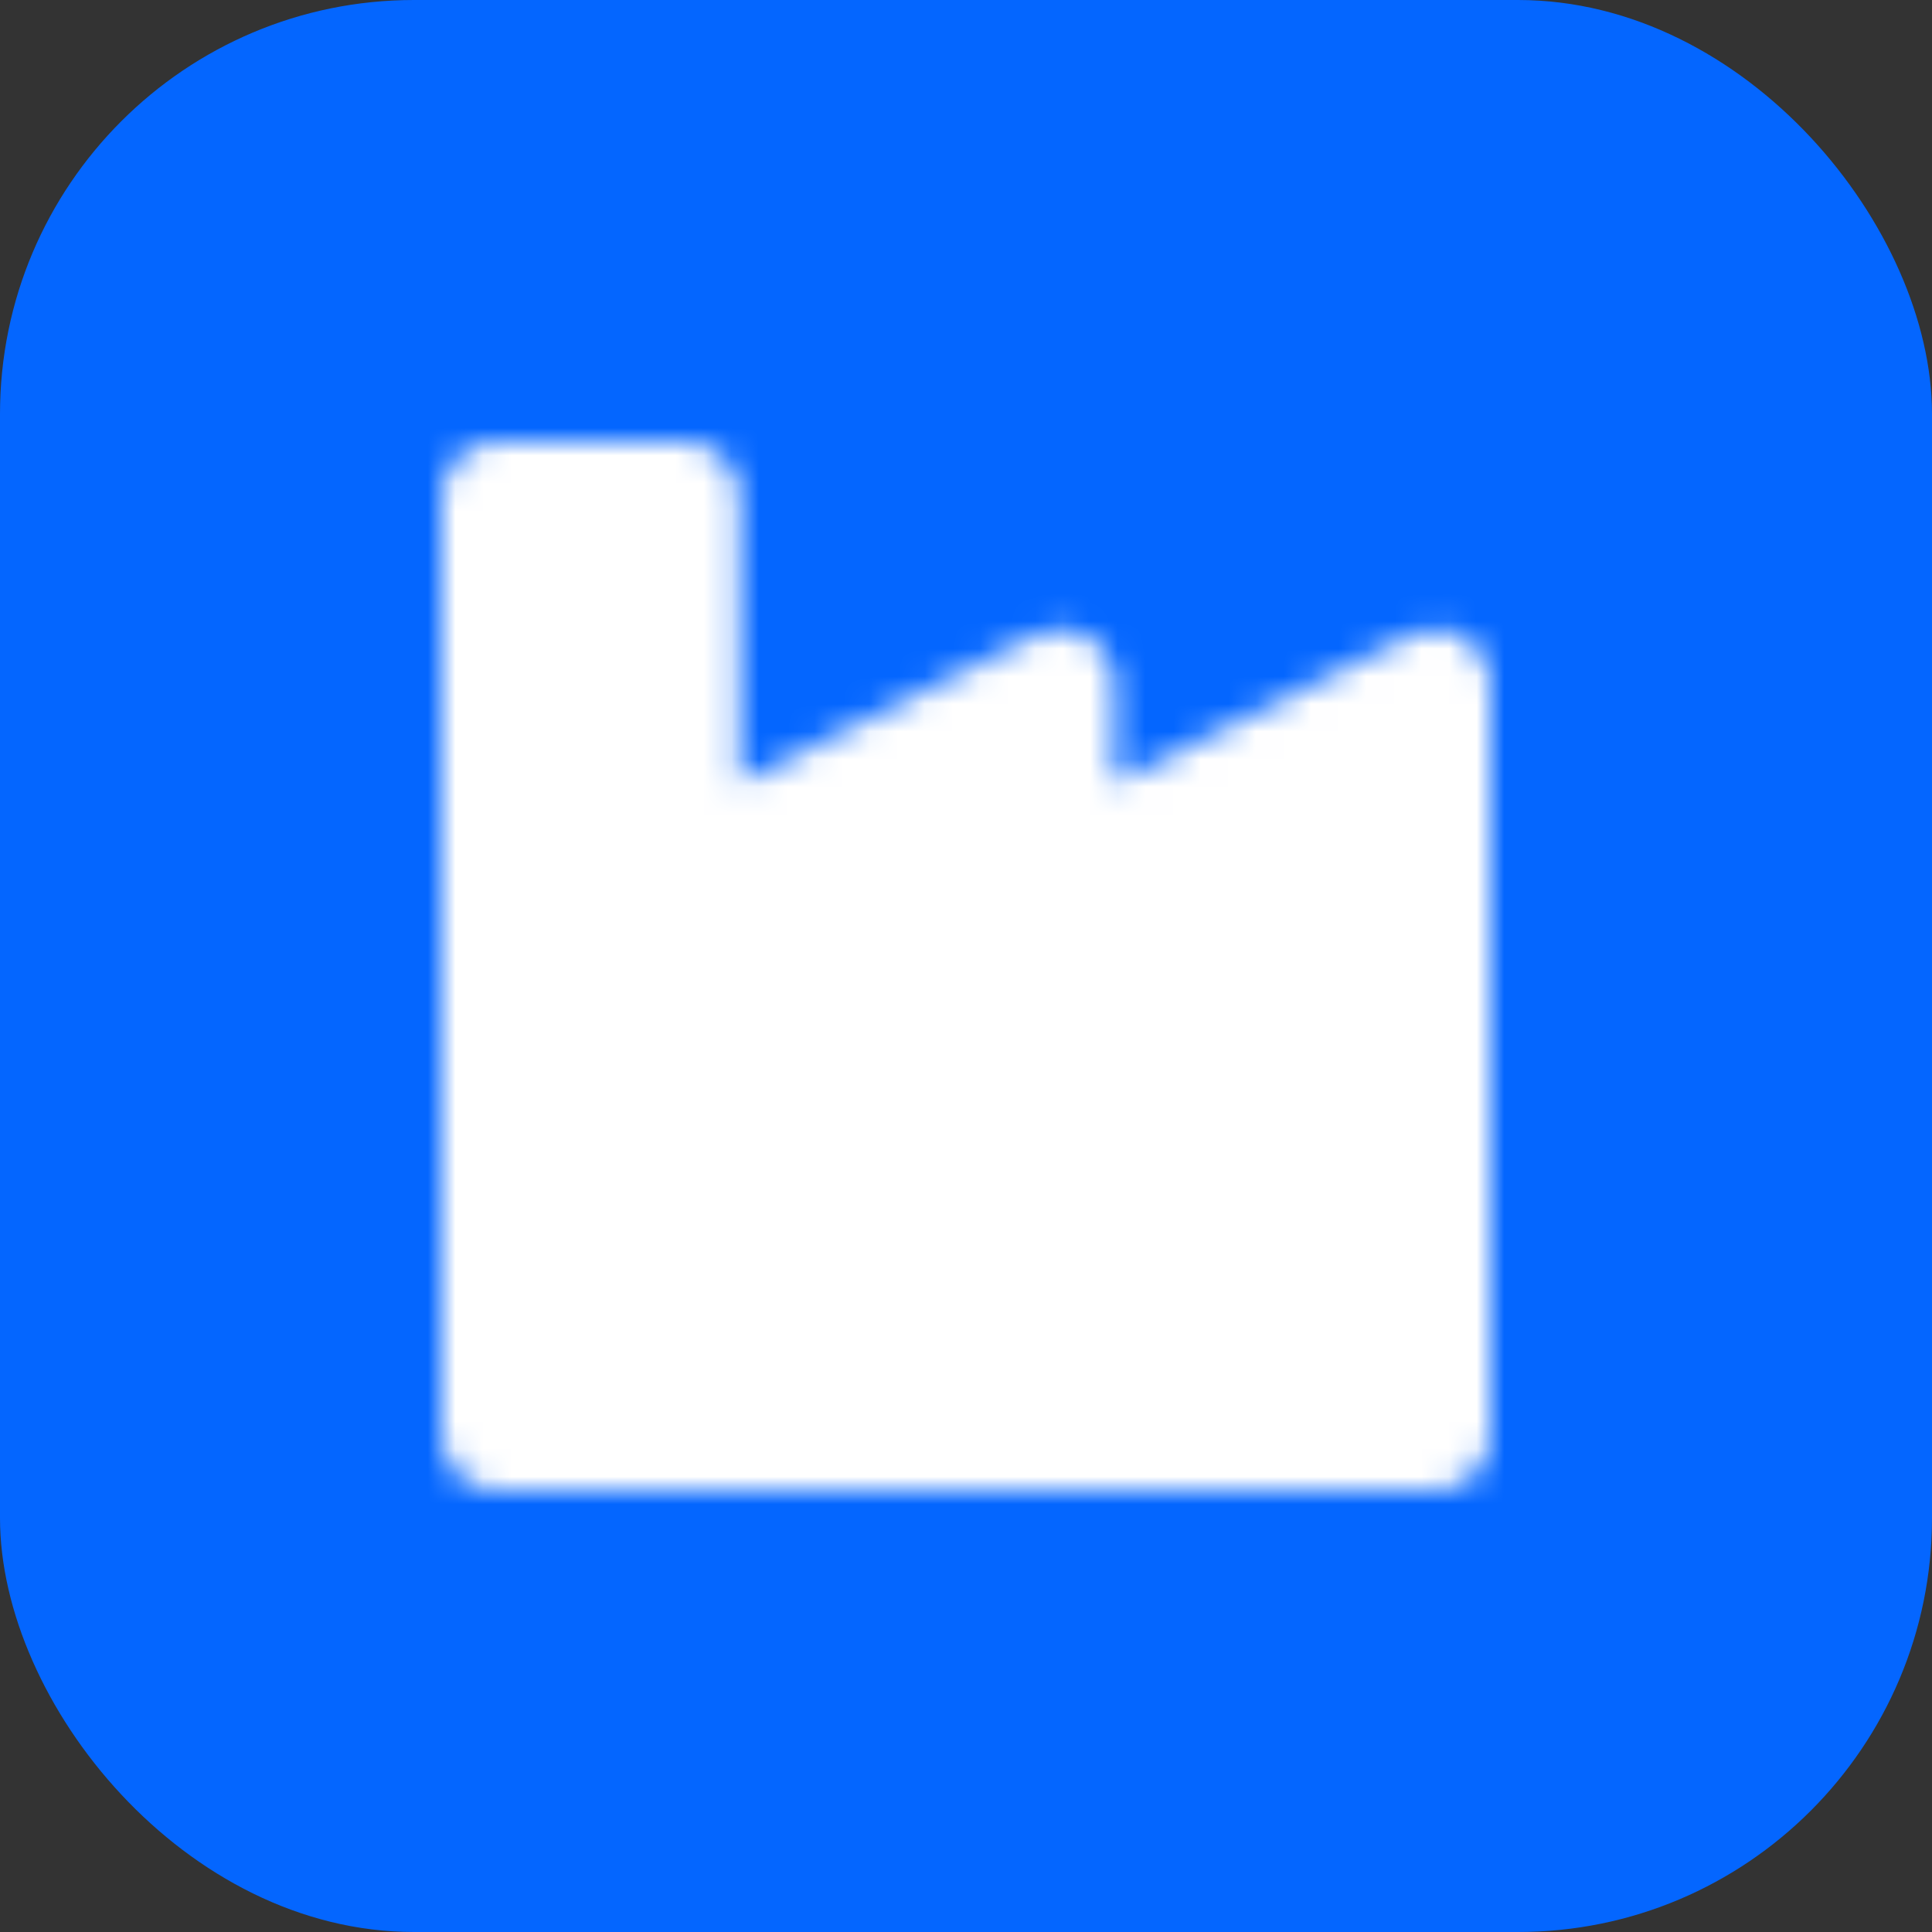 <?xml version="1.0" encoding="UTF-8"?> <svg xmlns="http://www.w3.org/2000/svg" width="70" height="70" viewBox="0 0 70 70" fill="none"><rect x="0" y="0" width="70" height="70" fill="#333333" stroke="none"/> <rect x="70" y="70" width="70" height="70" rx="15" transform="rotate(-180 70 70)" fill="#0466FF"></rect> <mask id="mask0_1417_8880" style="mask-type:luminance" maskUnits="userSpaceOnUse" x="16" y="16" width="38" height="38"> <path d="M18 52V18H24.8V31.6L38.4 24.8V31.6L52 24.8V52H18Z" fill="white" stroke="white" stroke-width="4" stroke-linecap="round" stroke-linejoin="round"></path> <path d="M24.799 38.402H31.599V45.202H24.799V38.402ZM38.399 38.402H45.199V45.202H38.399V38.402Z" fill="black" stroke="black" stroke-width="4" stroke-linecap="round" stroke-linejoin="round"></path> </mask> <g mask="url(#mask0_1417_8880)"> <path d="M14.6 14.598H55.4V55.398H14.6V14.598Z" fill="white"></path> </g> </svg> 